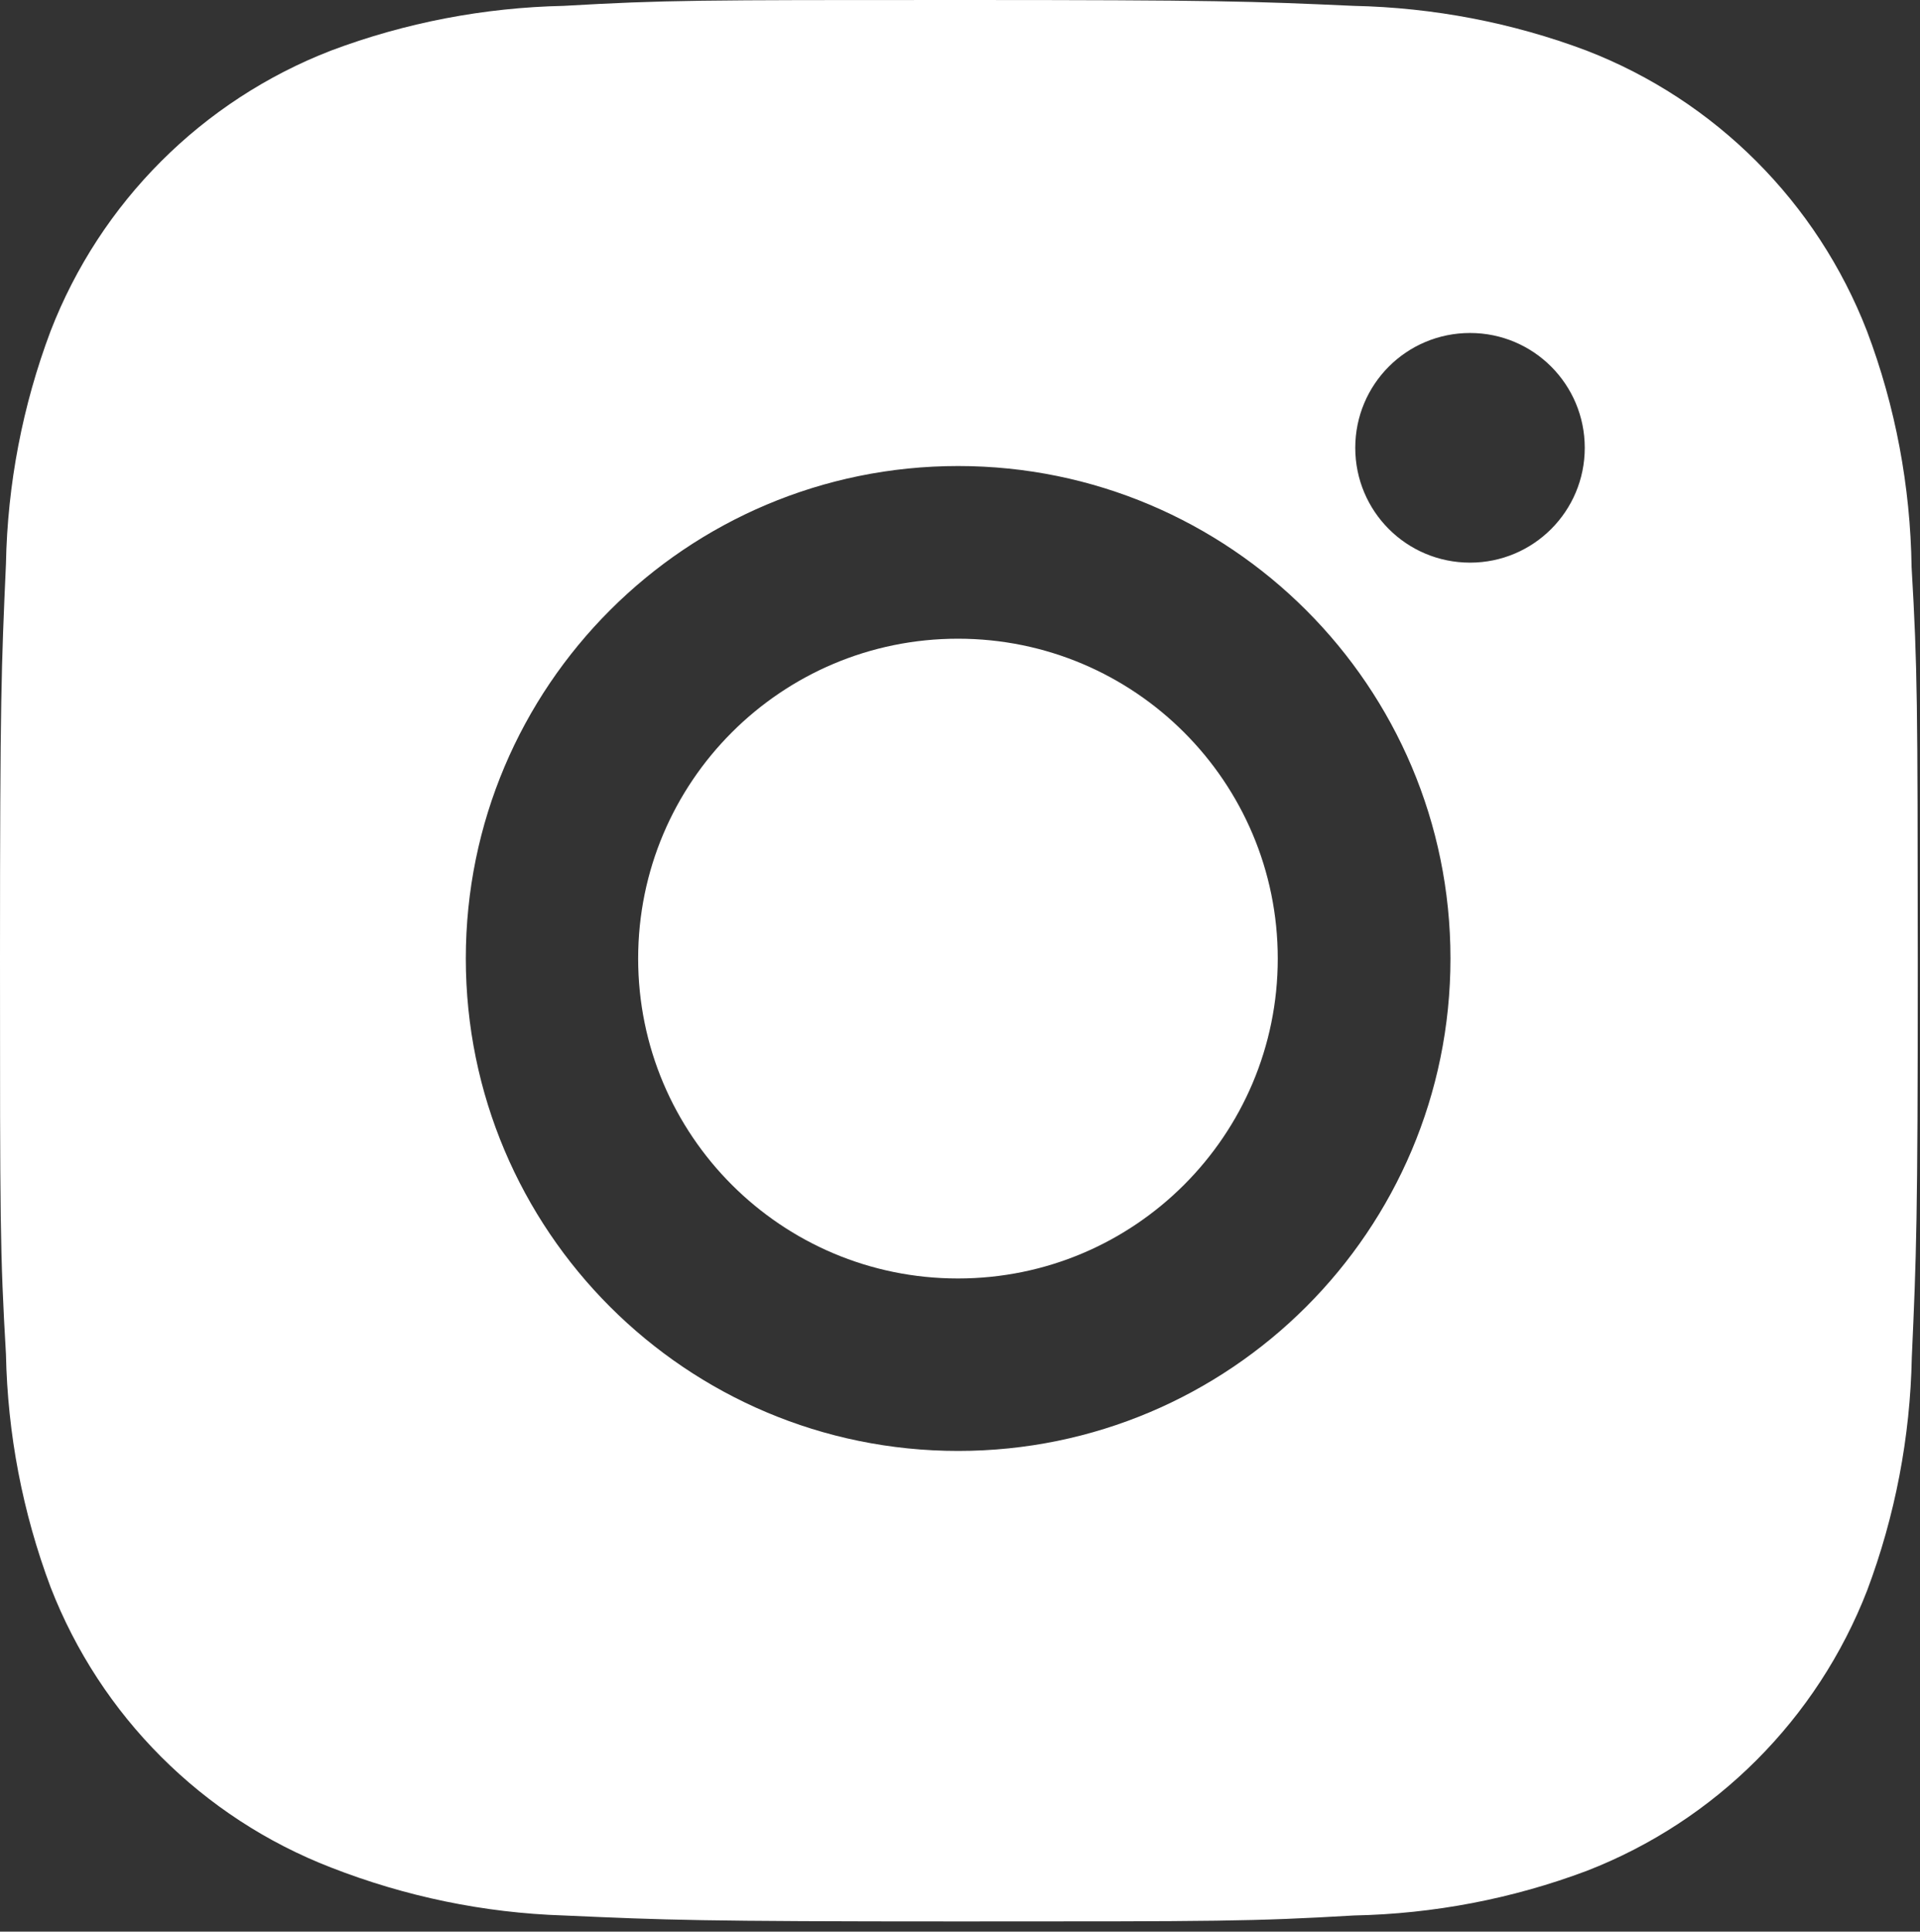 <svg width="172" height="173" viewBox="0 0 172 173" fill="none" xmlns="http://www.w3.org/2000/svg">
<rect x="0" y="0" width="172" height="173" fill="#333333" stroke="none"/>
<path d="M171.247 50.792C171.142 43.57 169.806 36.405 167.249 29.651C162.775 18.117 153.664 8.996 142.13 4.532C135.461 2.023 128.411 0.677 121.275 0.525C112.097 0.114 109.188 0 85.89 0C62.593 0 59.607 6.3972e-07 50.496 0.525C43.37 0.677 36.319 2.023 29.651 4.532C18.117 8.996 8.996 18.117 4.532 29.651C2.023 36.319 0.668 43.37 0.534 50.496C0.124 59.684 0 62.593 0 85.89C0 109.188 -7.108e-08 112.164 0.534 121.285C0.677 128.421 2.023 135.461 4.532 142.149C9.006 153.674 18.117 162.794 29.66 167.259C36.3 169.854 43.351 171.323 50.506 171.552C59.693 171.962 62.603 172.086 85.9 172.086C109.197 172.086 112.183 172.086 121.294 171.552C128.421 171.409 135.471 170.064 142.149 167.555C153.683 163.08 162.794 153.96 167.268 142.435C169.777 135.757 171.123 128.716 171.266 121.571C171.676 112.393 171.8 109.483 171.8 86.177C171.781 62.88 171.781 59.922 171.247 50.792ZM85.833 129.947C61.468 129.947 41.729 110.208 41.729 85.843C41.729 61.477 61.468 41.738 85.833 41.738C110.18 41.738 129.938 61.477 129.938 85.843C129.938 110.208 110.18 129.947 85.833 129.947ZM131.693 50.391C125.997 50.391 121.409 45.793 121.409 40.107C121.409 34.421 125.997 29.823 131.693 29.823C137.369 29.823 141.968 34.421 141.968 40.107C141.968 45.793 137.369 50.391 131.693 50.391Z" fill="white"/>
<path d="M85.817 114.502C101.64 114.502 114.466 101.675 114.466 85.852C114.466 70.03 101.64 57.203 85.817 57.203C69.995 57.203 57.168 70.03 57.168 85.852C57.168 101.675 69.995 114.502 85.817 114.502Z" fill="white"/>
</svg>

